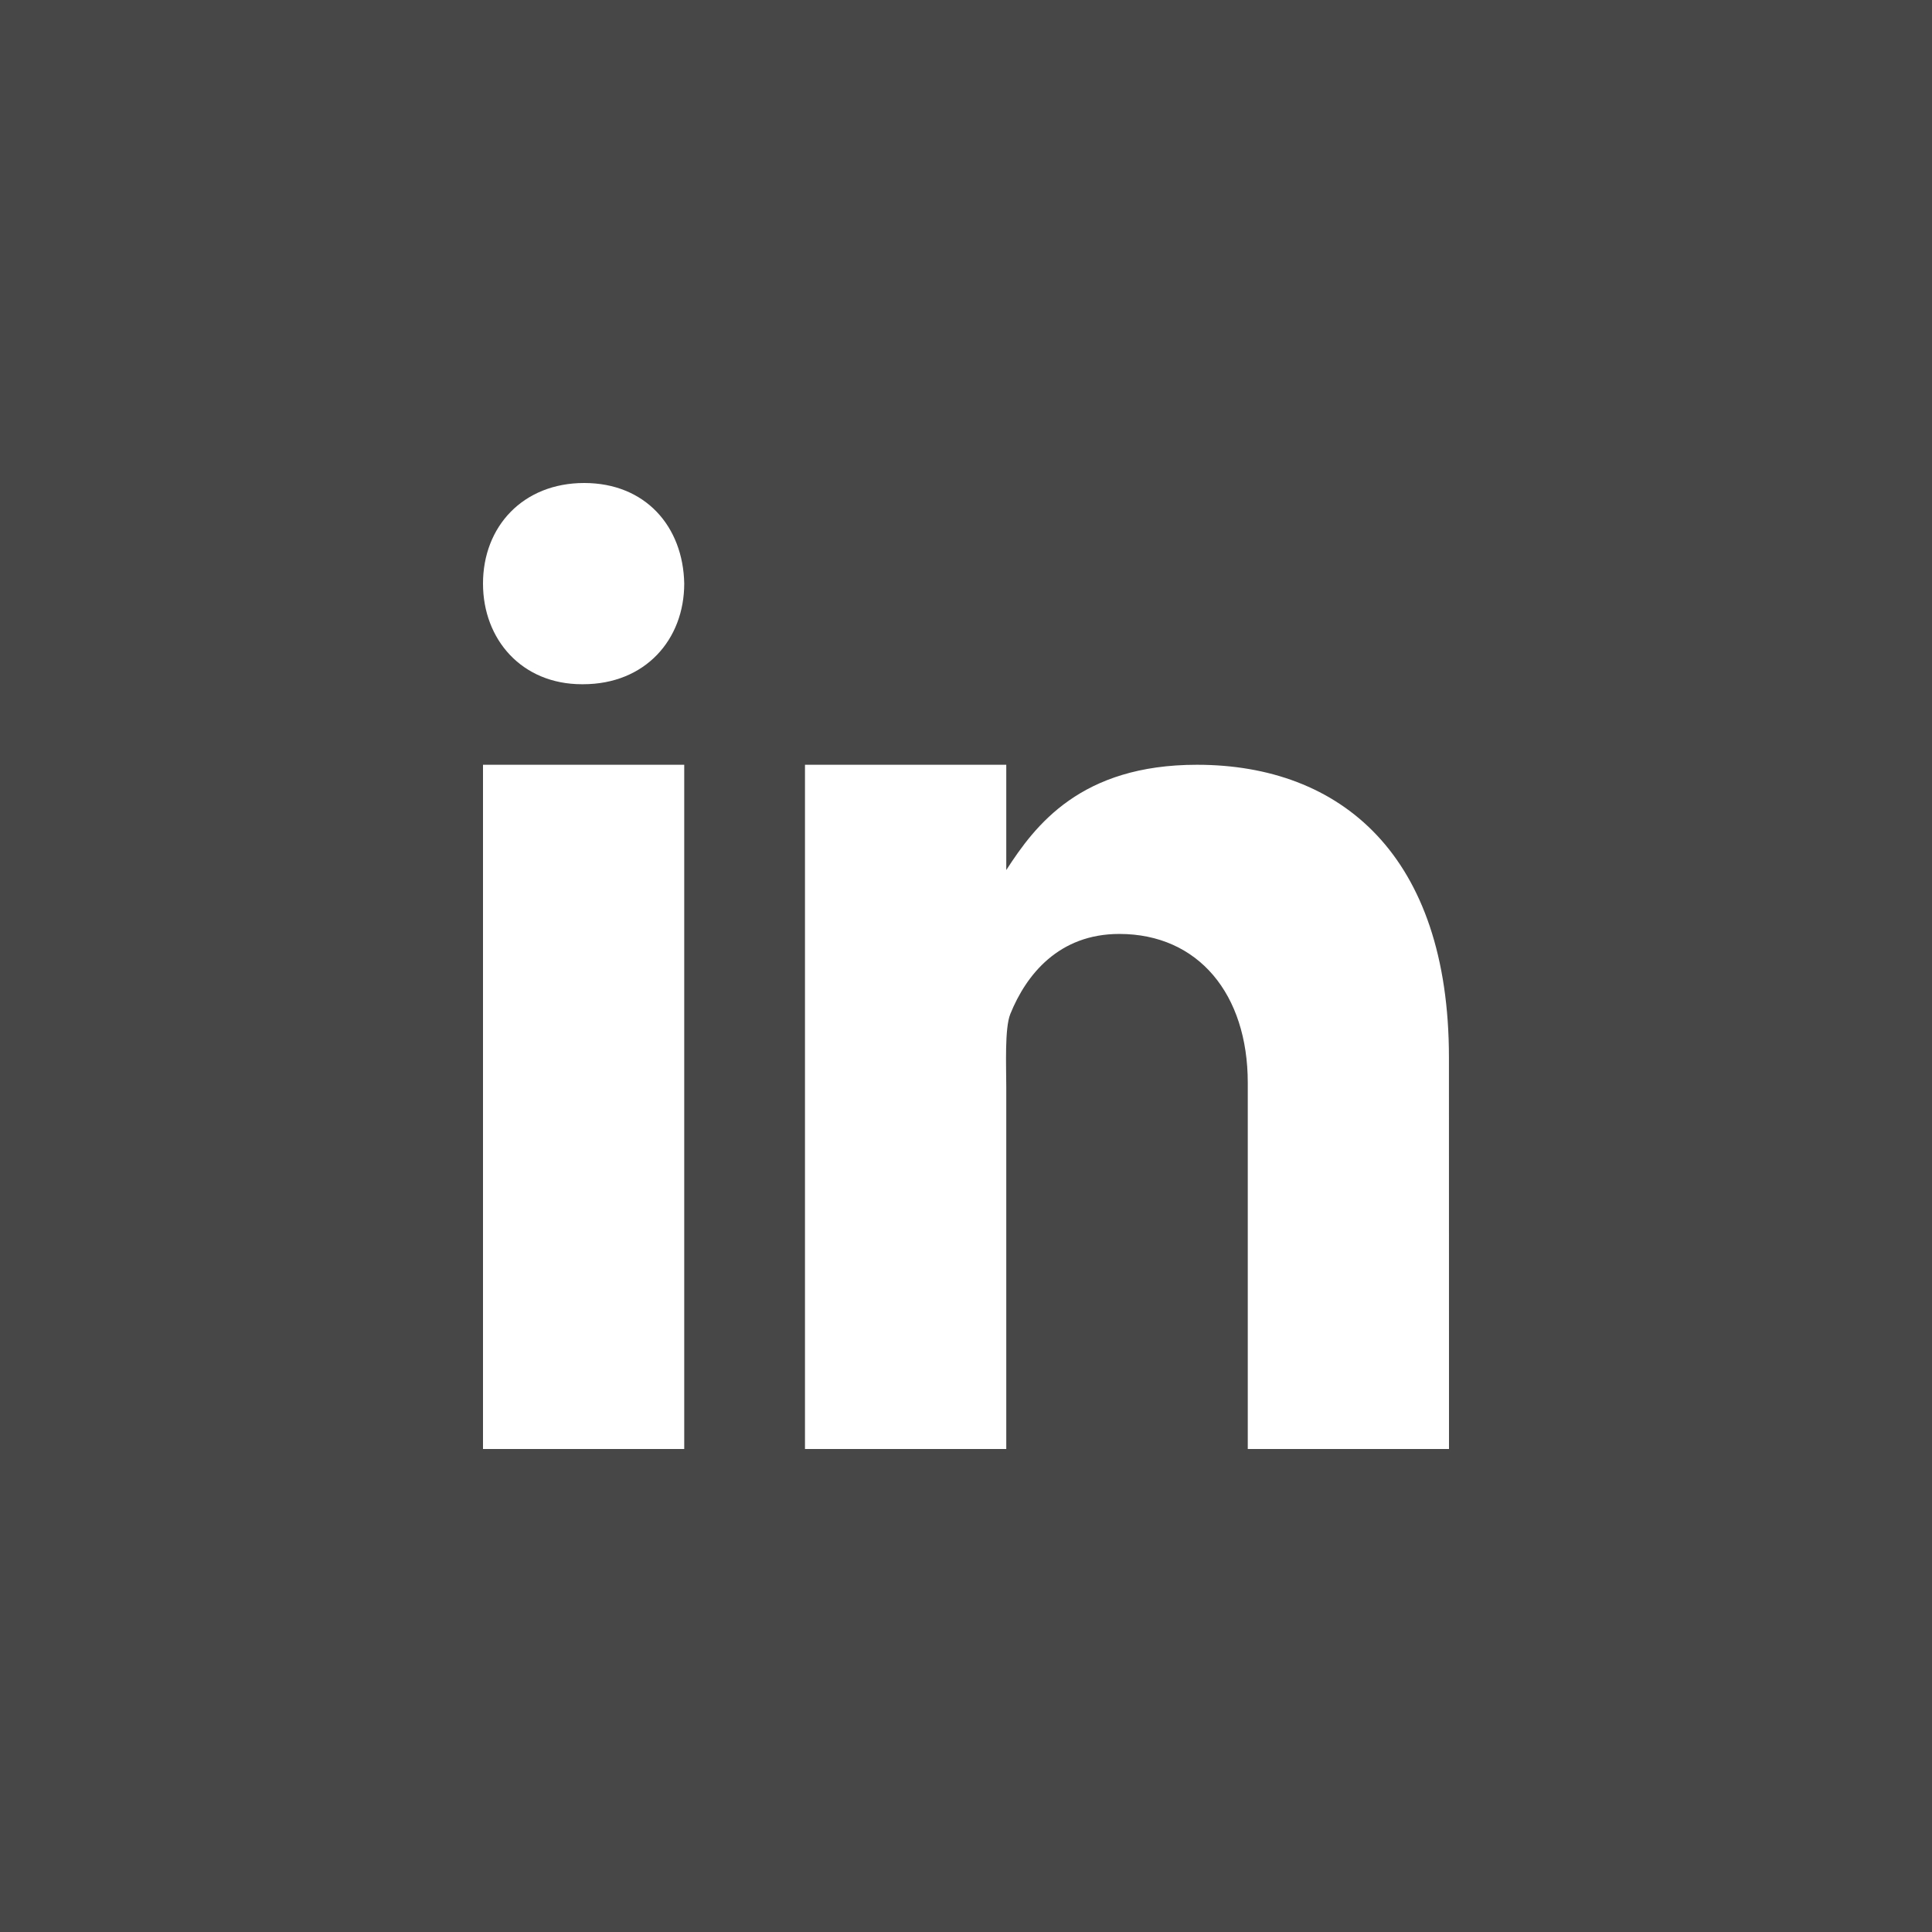 <svg width="32" height="32" viewBox="0 0 32 32" fill="none" xmlns="http://www.w3.org/2000/svg">
<rect x="0" y="0" width="32" height="32" fill="#333333" stroke="none"/>
<rect width="32" height="32" fill="white" fill-opacity="0.1"/>
<path d="M8 12.667H11.333V24H8V12.667ZM9.657 11.333H9.638C8.643 11.333 8 10.592 8 9.666C8 8.72 8.663 8 9.676 8C10.69 8 11.315 8.72 11.333 9.666C11.333 10.591 10.69 11.333 9.657 11.333ZM24 24H20.667V17.934C20.667 16.469 19.85 15.469 18.539 15.469C17.538 15.469 16.997 16.143 16.734 16.795C16.638 17.029 16.667 17.674 16.667 18V24H13.333V12.667H16.667V14.411C17.147 13.667 17.9 12.667 19.825 12.667C22.211 12.667 23.999 14.167 23.999 17.516L24 24Z" fill="white"/>
</svg>
